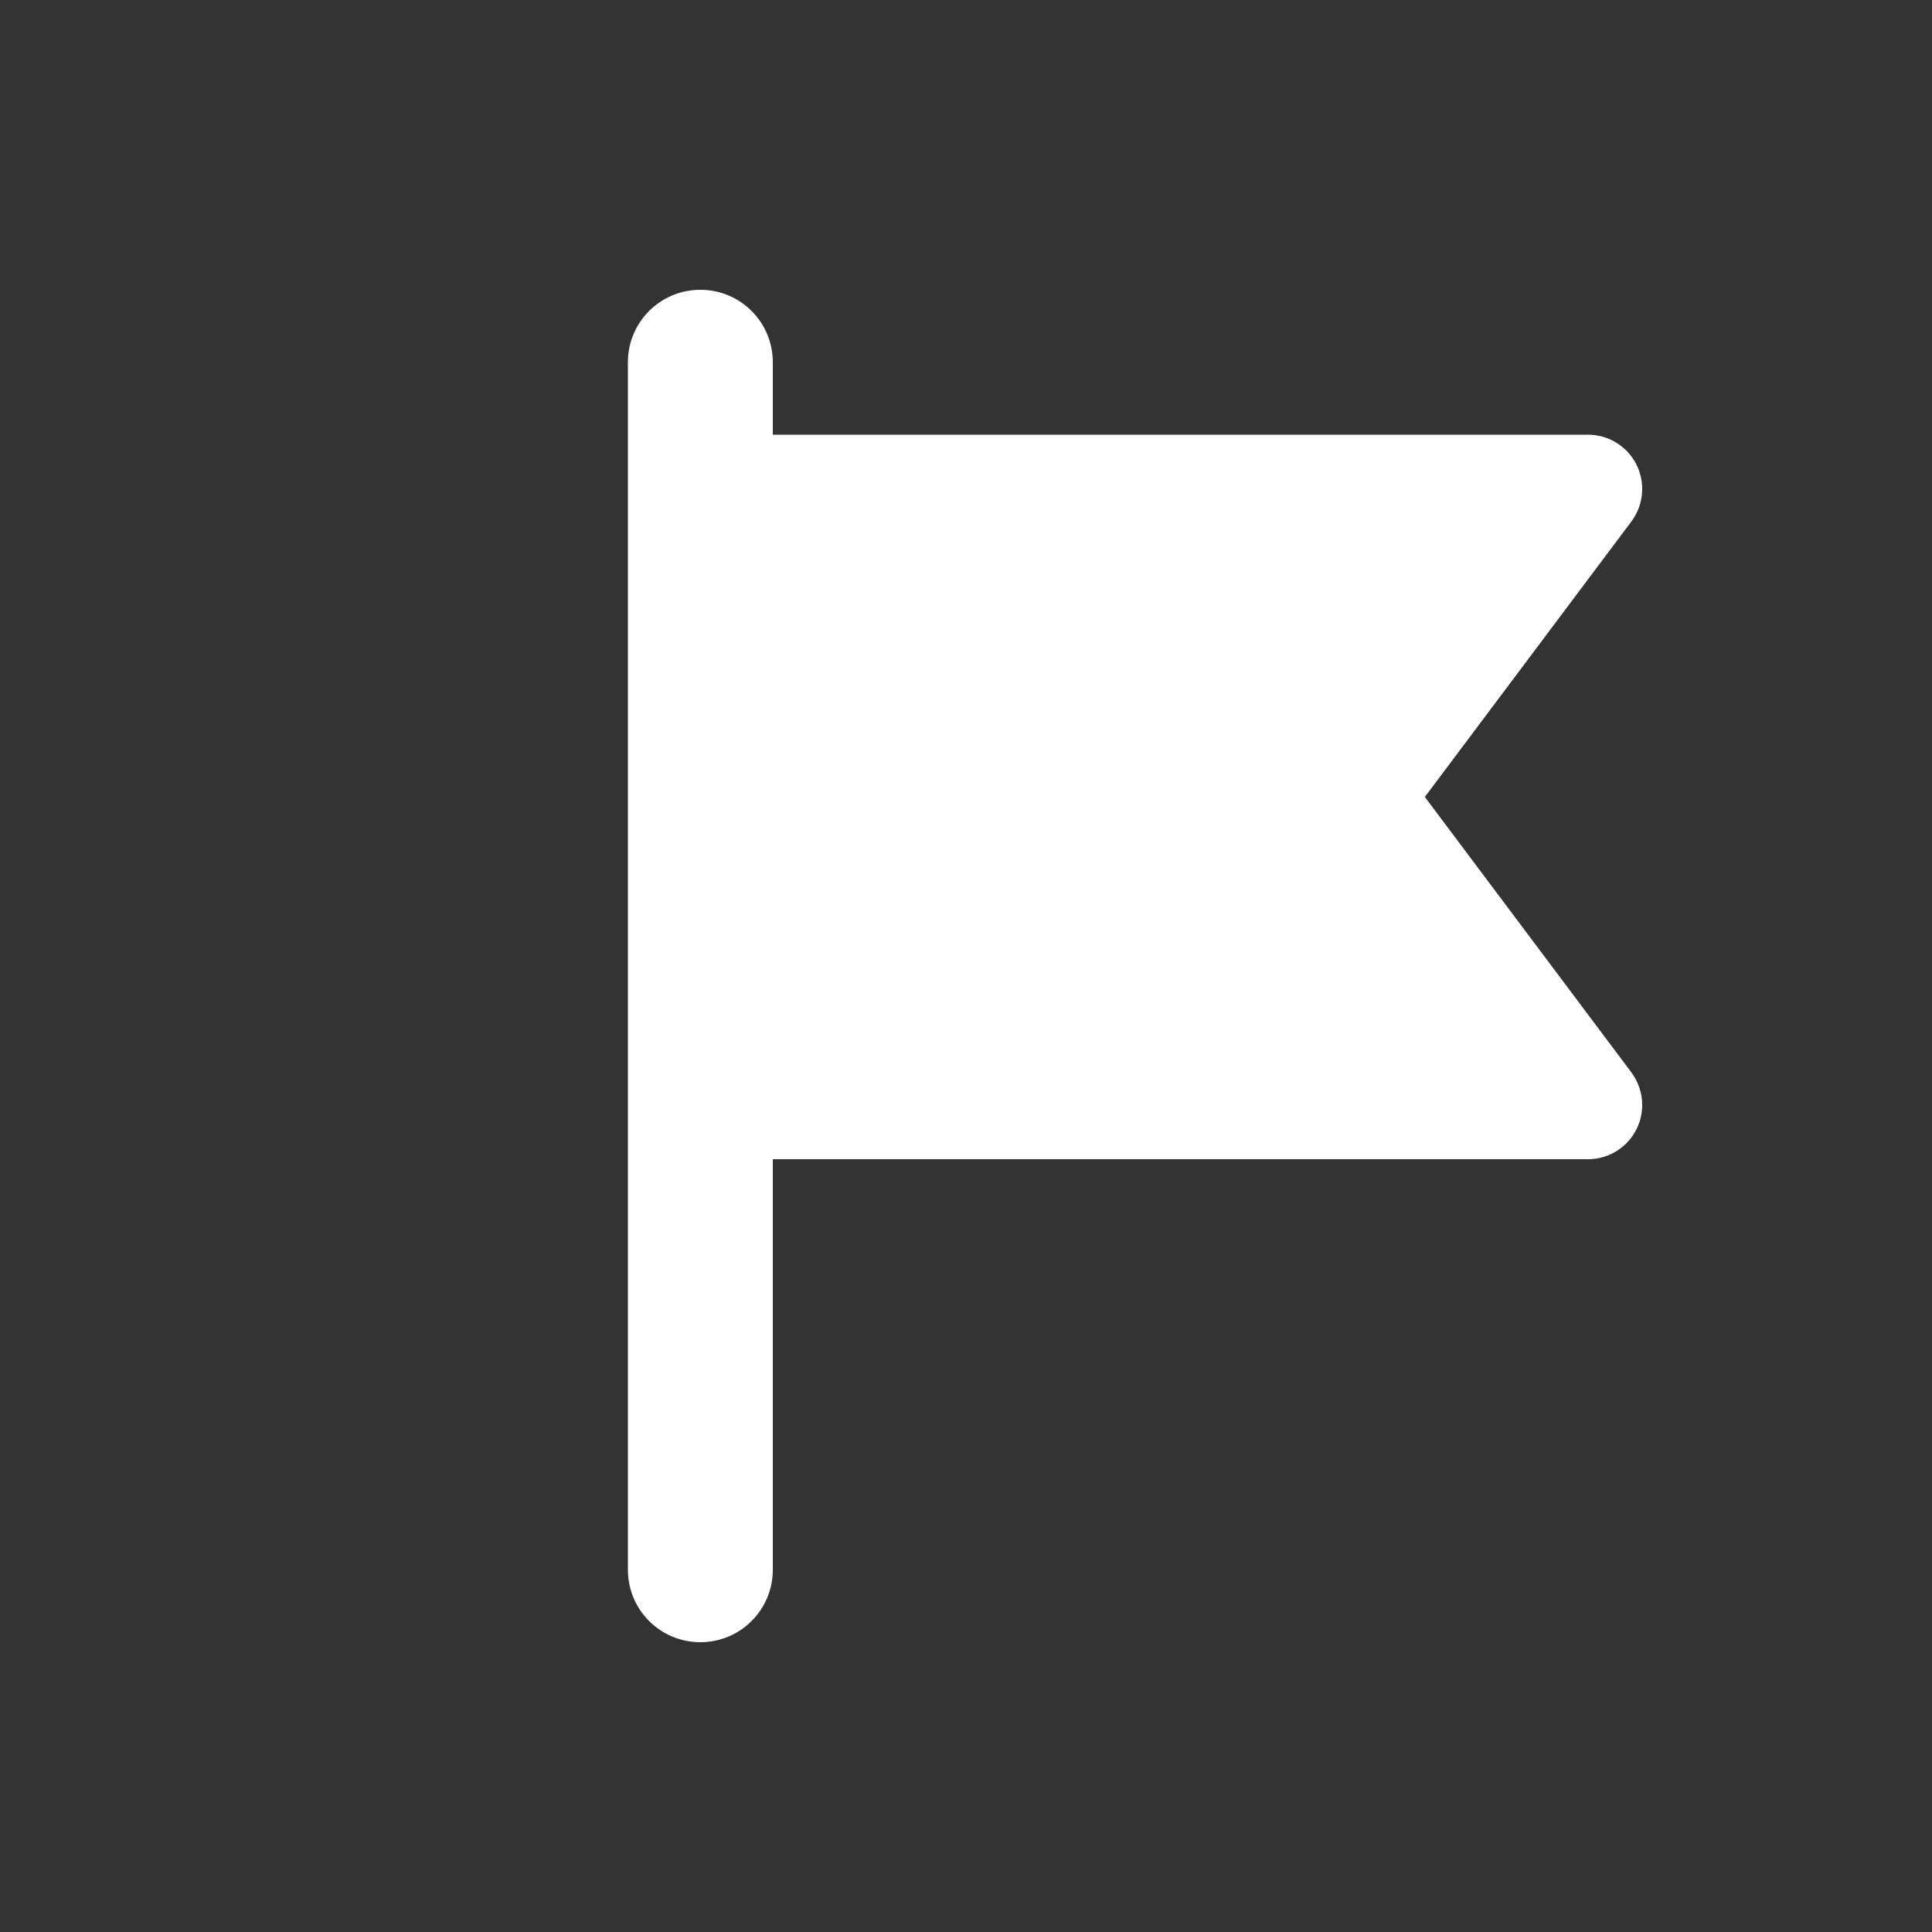 <?xml version="1.0" encoding="UTF-8"?>
<svg xmlns="http://www.w3.org/2000/svg" width="20" height="20" viewBox="0 0 20 20" fill="none">
  <rect x="0" y="0" width="20" height="20" fill="#333333" stroke="none"/>
  <path d="M8 3.75C8 3.335 7.665 3 7.25 3C6.835 3 6.5 3.335 6.5 3.75V16.25C6.5 16.665 6.835 17 7.25 17C7.665 17 8 16.665 8 16.25V12H16.438C16.749 12 17 11.749 17 11.438C17 11.316 16.96 11.198 16.887 11.1L14.75 8.25L16.887 5.4C16.96 5.302 17 5.184 17 5.062C17 4.751 16.749 4.5 16.438 4.5H8V3.75Z" fill="white"></path>
</svg>
